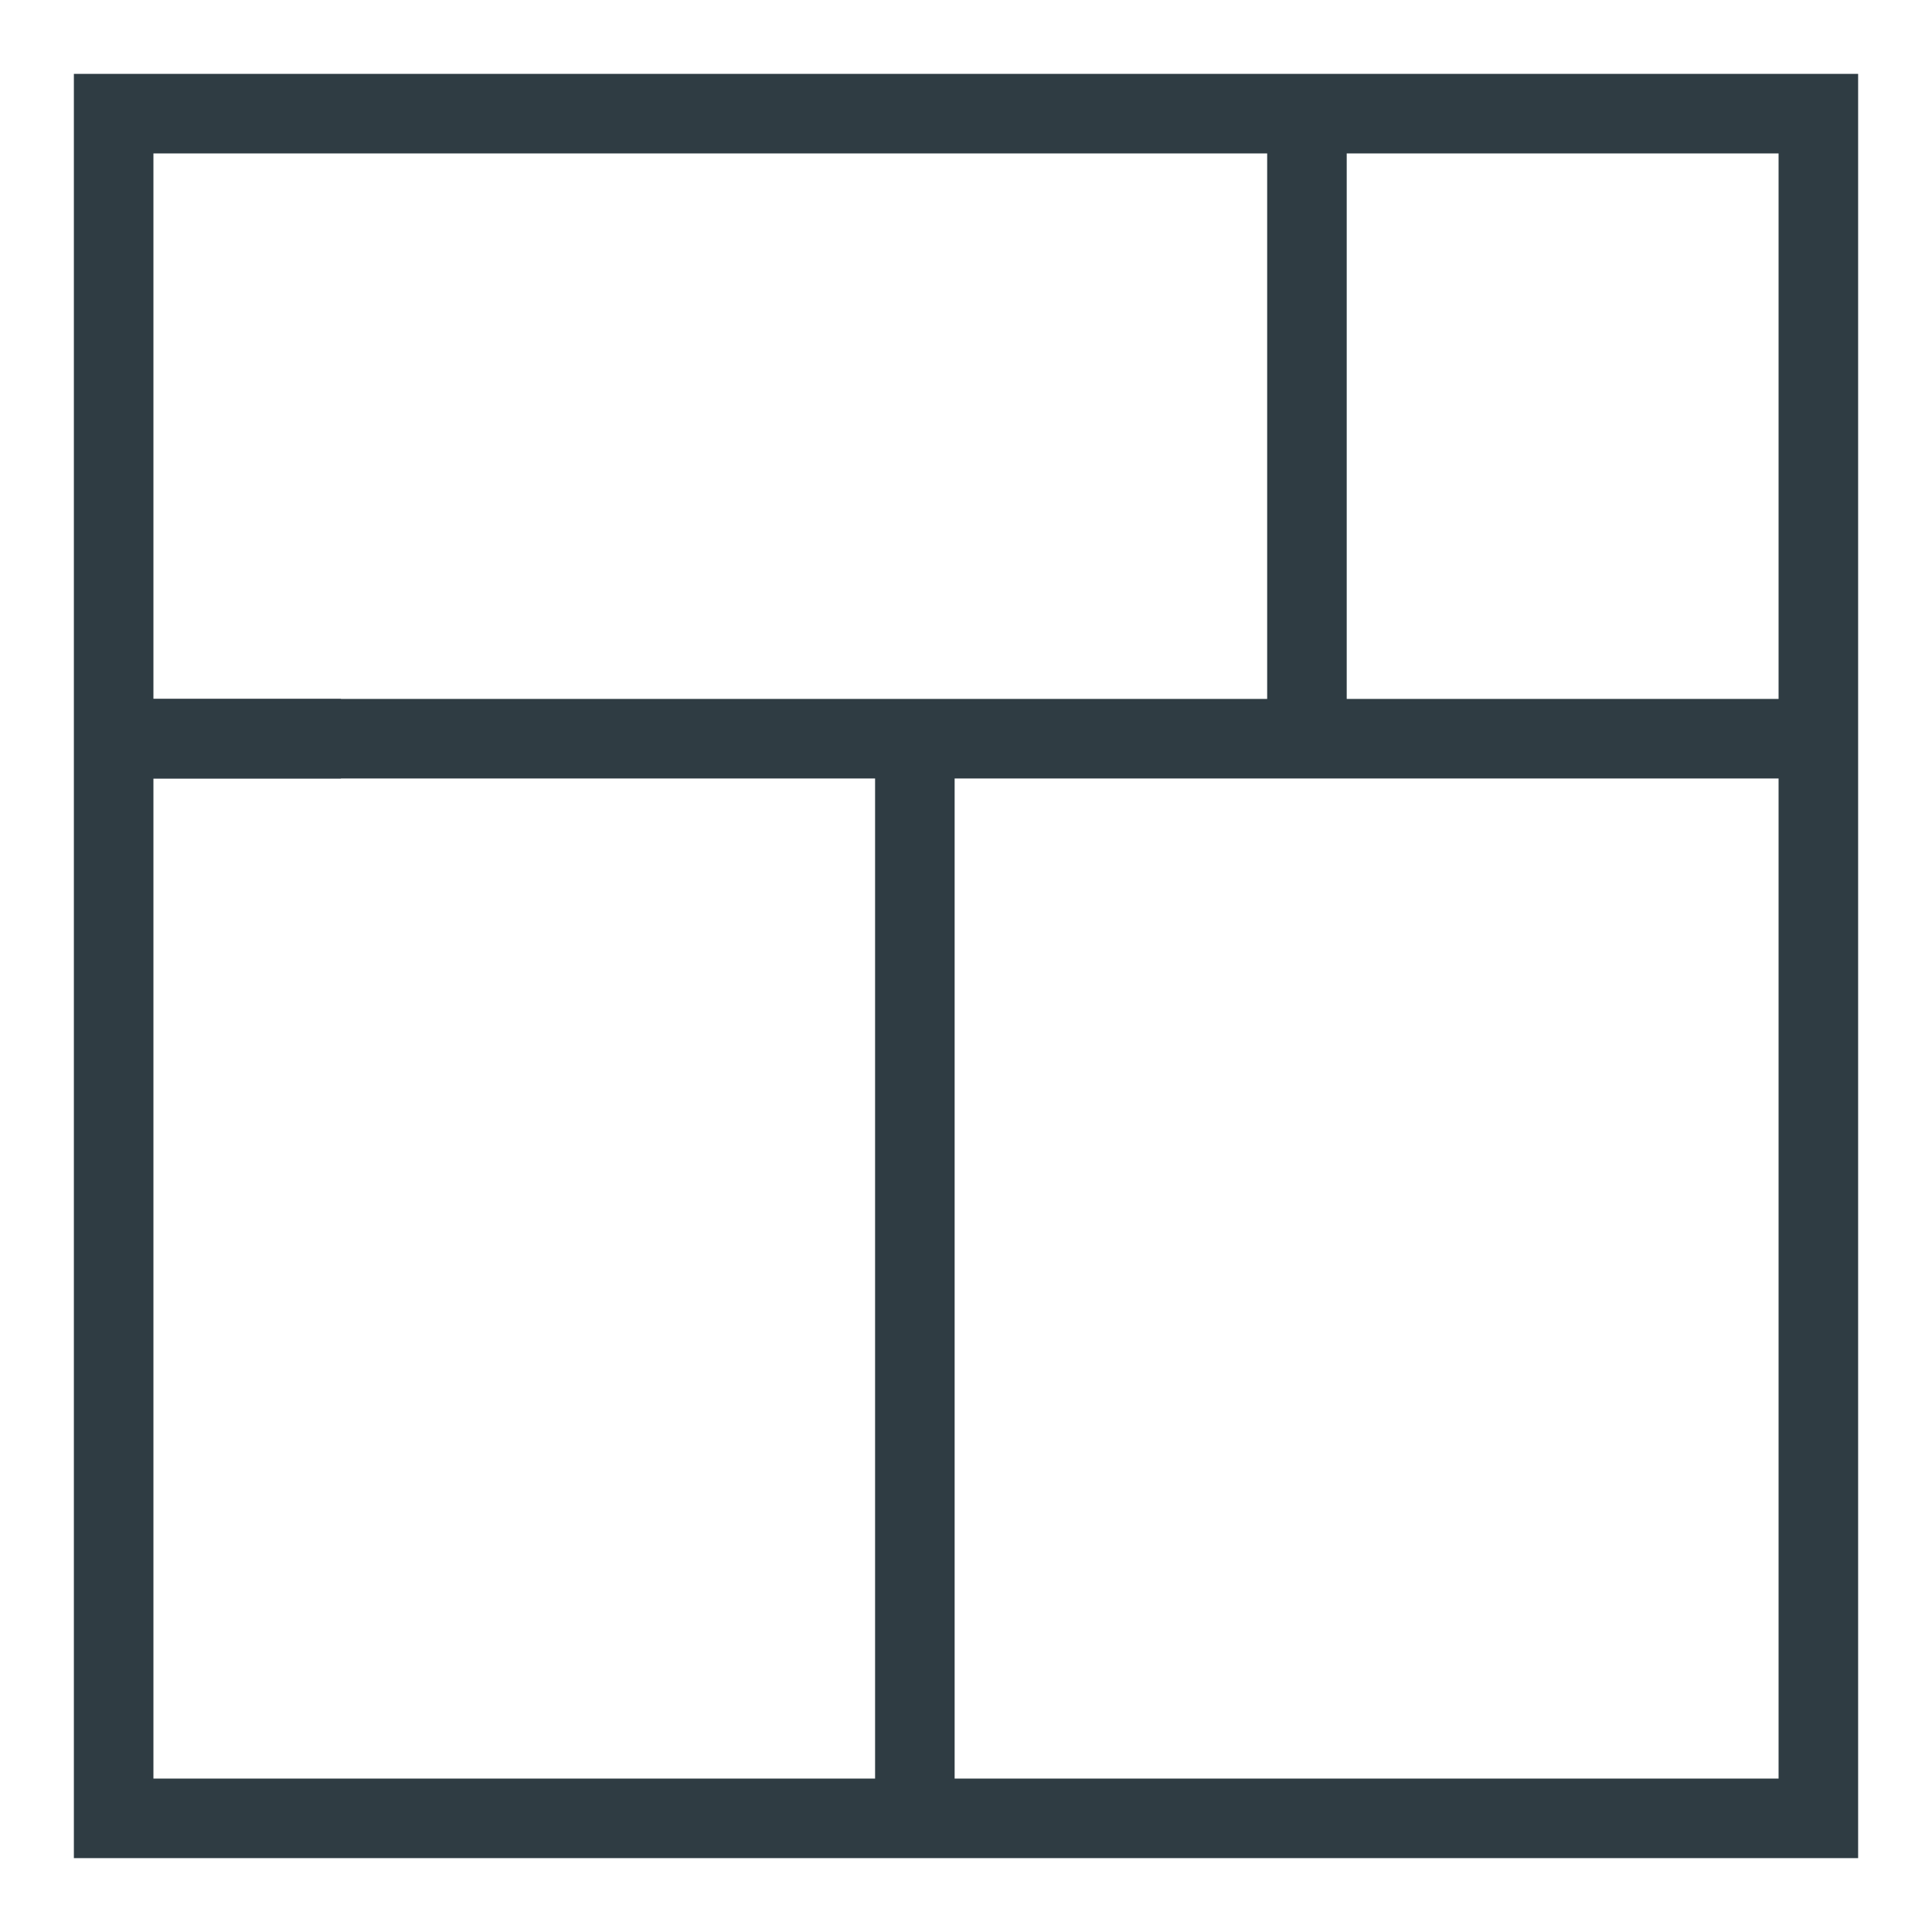 <?xml version="1.0" encoding="UTF-8"?>
<svg width="17px" height="17px" viewBox="0 0 17 17" version="1.1" xmlns="http://www.w3.org/2000/svg" xmlns:xlink="http://www.w3.org/1999/xlink">
    <!-- Generator: Sketch 52.6 (67491) - http://www.bohemiancoding.com/sketch -->
    <title>dien tich</title>
    <desc>Created with Sketch.</desc>
    <g id="Round-6---03.09-export" stroke="none" stroke-width="1" fill="none" fill-rule="evenodd">
        <g id="Dailai_02_ACCOMMODATIONS" transform="translate(-1074, -887)" stroke="#2F3C43" stroke-width="0.7">
            <g id="dien-tich" transform="translate(1075, 888)">
                <polygon id="Path-25" points="10.944 15 0 15 0 0 15 0 15 15 13.473 15"></polygon>
                <path d="M7.05,5.5 L7.05,15" id="Path-27"></path>
                <path d="M10.5,-9.05941988e-14 L10.5,5.5" id="Path-27-Copy"></path>
                <path d="M-2.39808173e-14,5.5 L2,5.5" id="Path-28-Copy-3"></path>
                <path d="M0,5.5 L15,5.5" id="Path-28-Copy"></path>
                <path d="" id="Path-26"></path>
            </g>
        </g>
    </g>
</svg>